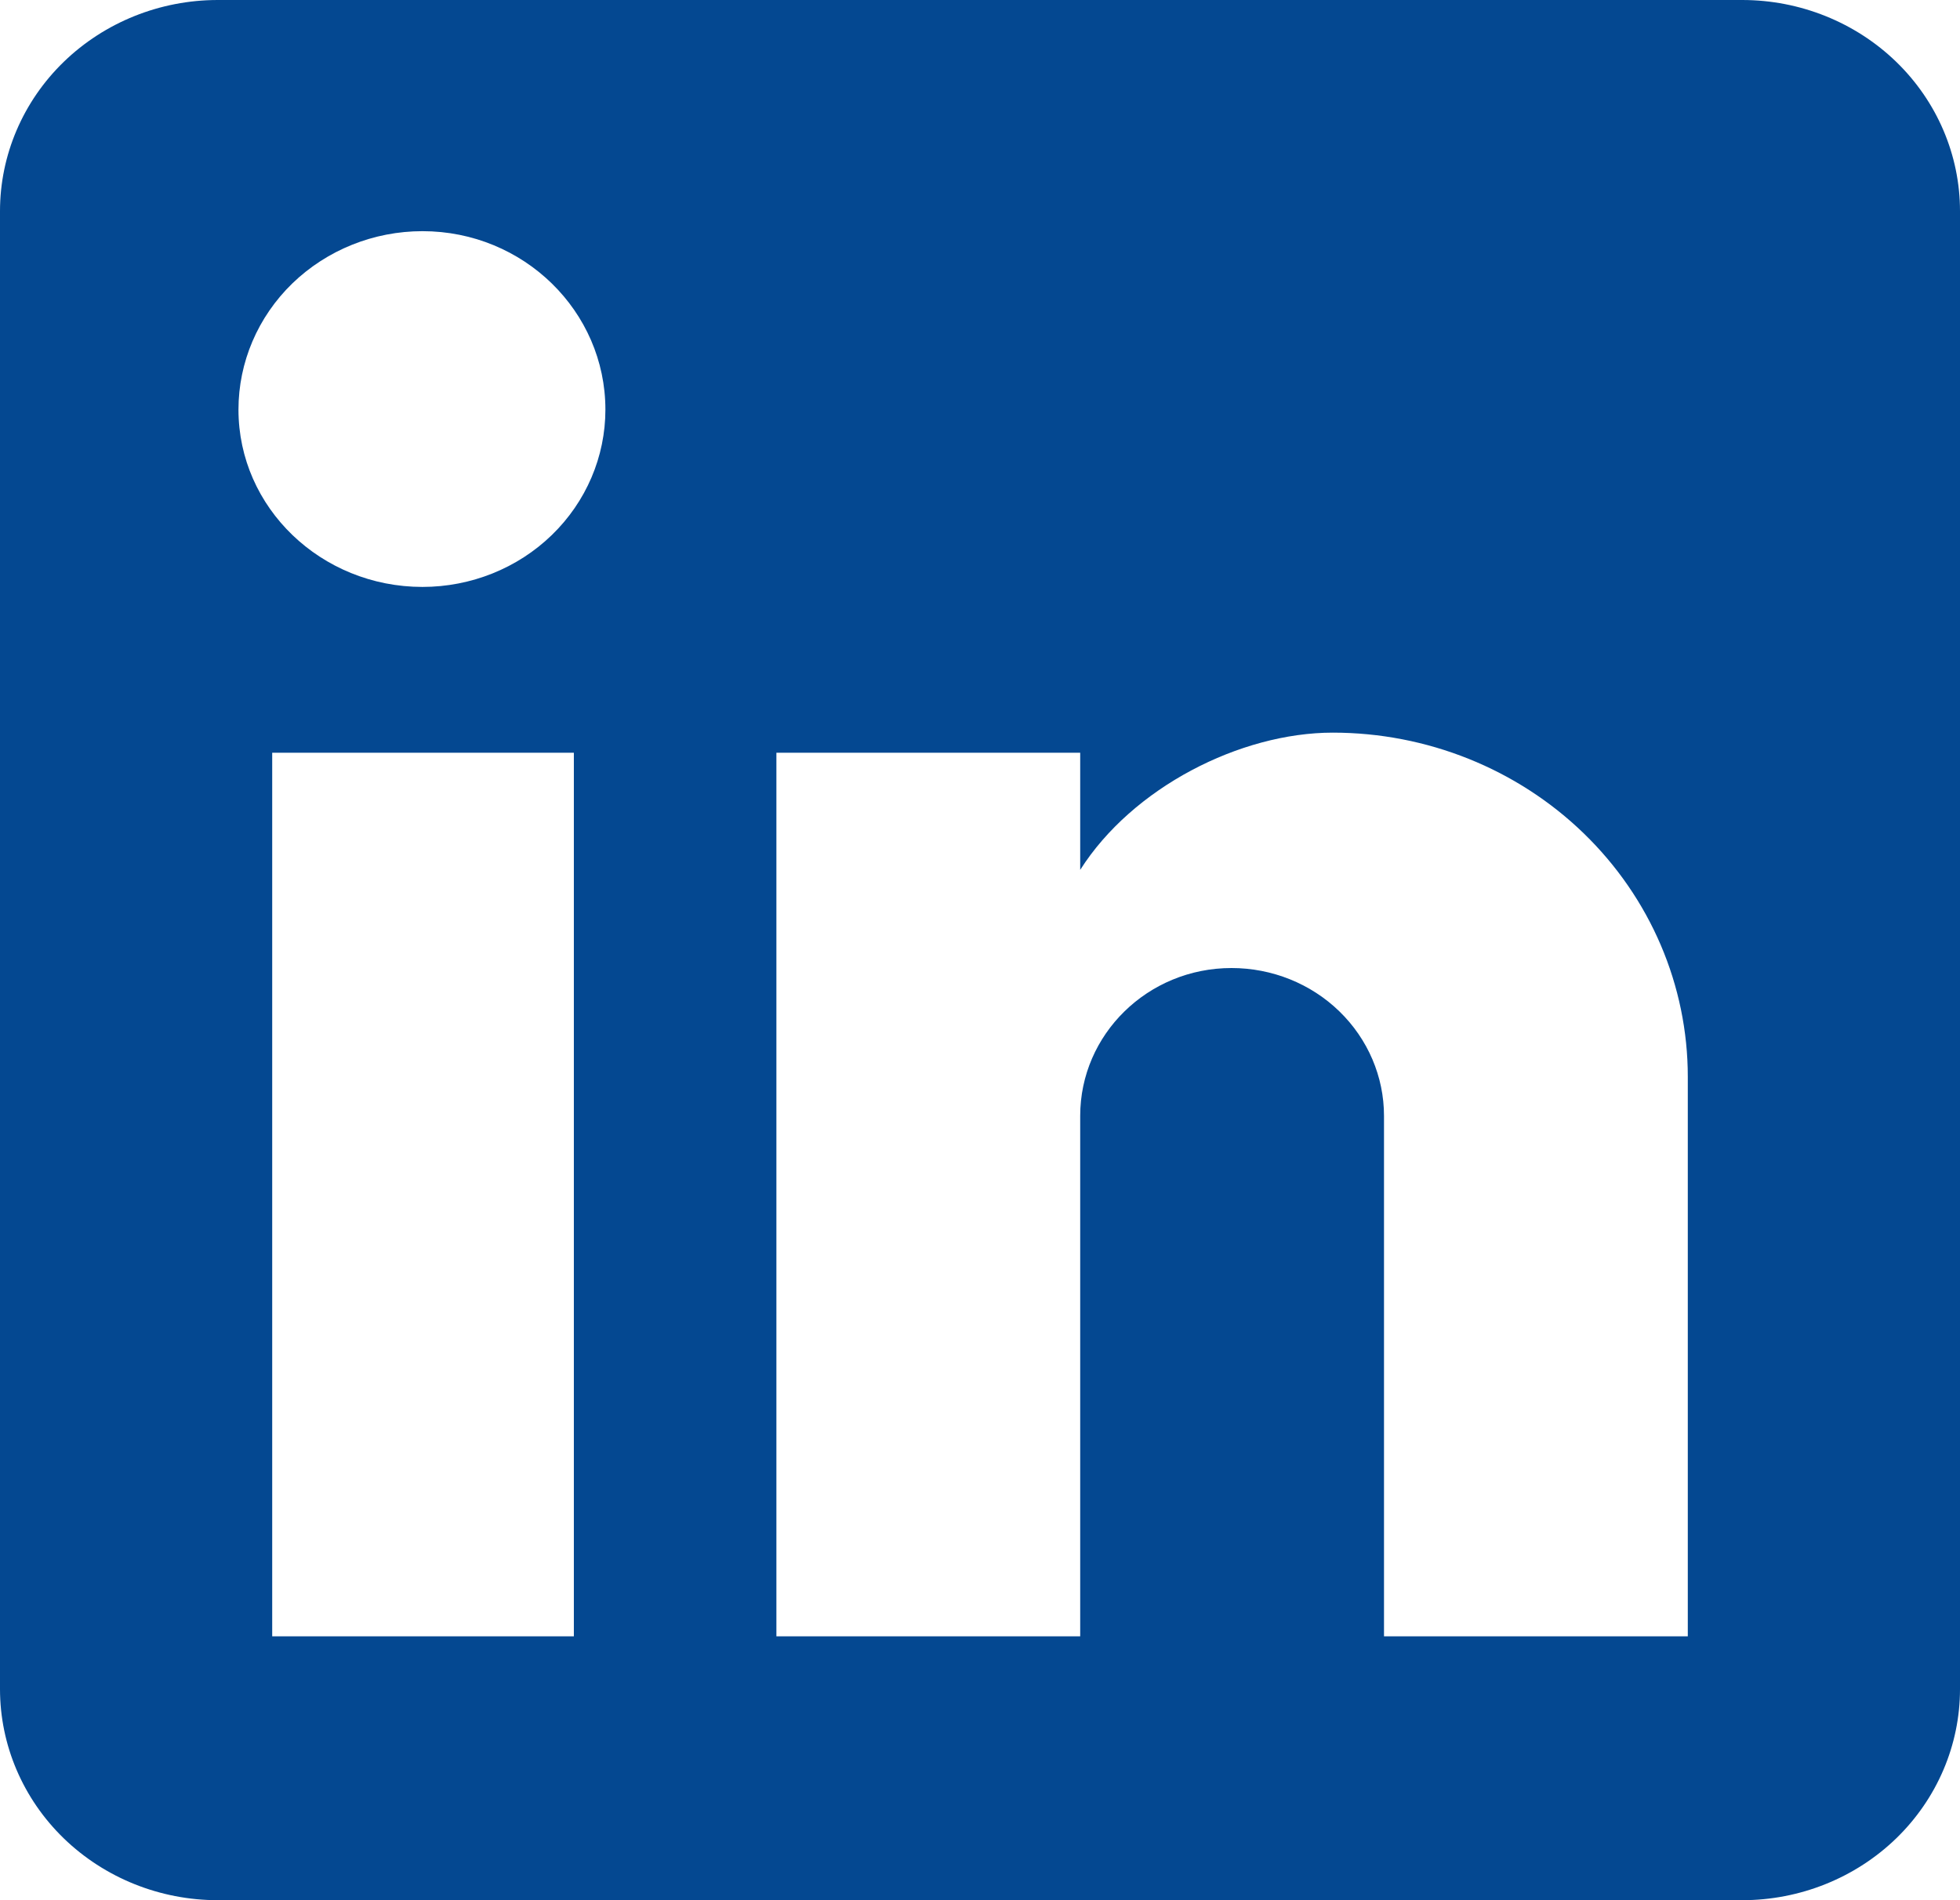 <svg width="33" height="32" viewBox="0 0 33 32" fill="none" xmlns="http://www.w3.org/2000/svg">
<path d="M29.333 0C30.306 0 31.238 0.375 31.926 1.041C32.614 1.708 33 2.613 33 3.556V28.444C33 29.387 32.614 30.292 31.926 30.959C31.238 31.625 30.306 32 29.333 32H3.667C2.694 32 1.762 31.625 1.074 30.959C0.386 30.292 0 29.387 0 28.444V3.556C0 2.613 0.386 1.708 1.074 1.041C1.762 0.375 2.694 0 3.667 0H29.333ZM28.417 27.556V18.133C28.417 16.596 27.787 15.122 26.666 14.035C25.545 12.948 24.025 12.338 22.44 12.338C20.882 12.338 19.067 13.262 18.187 14.649V12.676H13.072V27.556H18.187V18.791C18.187 17.422 19.323 16.302 20.735 16.302C21.416 16.302 22.069 16.564 22.55 17.031C23.031 17.498 23.302 18.131 23.302 18.791V27.556H28.417ZM7.113 9.884C7.93 9.884 8.714 9.57 9.291 9.01C9.869 8.45 10.193 7.69 10.193 6.898C10.193 5.244 8.818 3.893 7.113 3.893C6.292 3.893 5.504 4.21 4.922 4.773C4.341 5.337 4.015 6.101 4.015 6.898C4.015 8.551 5.408 9.884 7.113 9.884ZM9.662 27.556V12.676H4.583V27.556H9.662Z" fill="#044891"/>
</svg>
